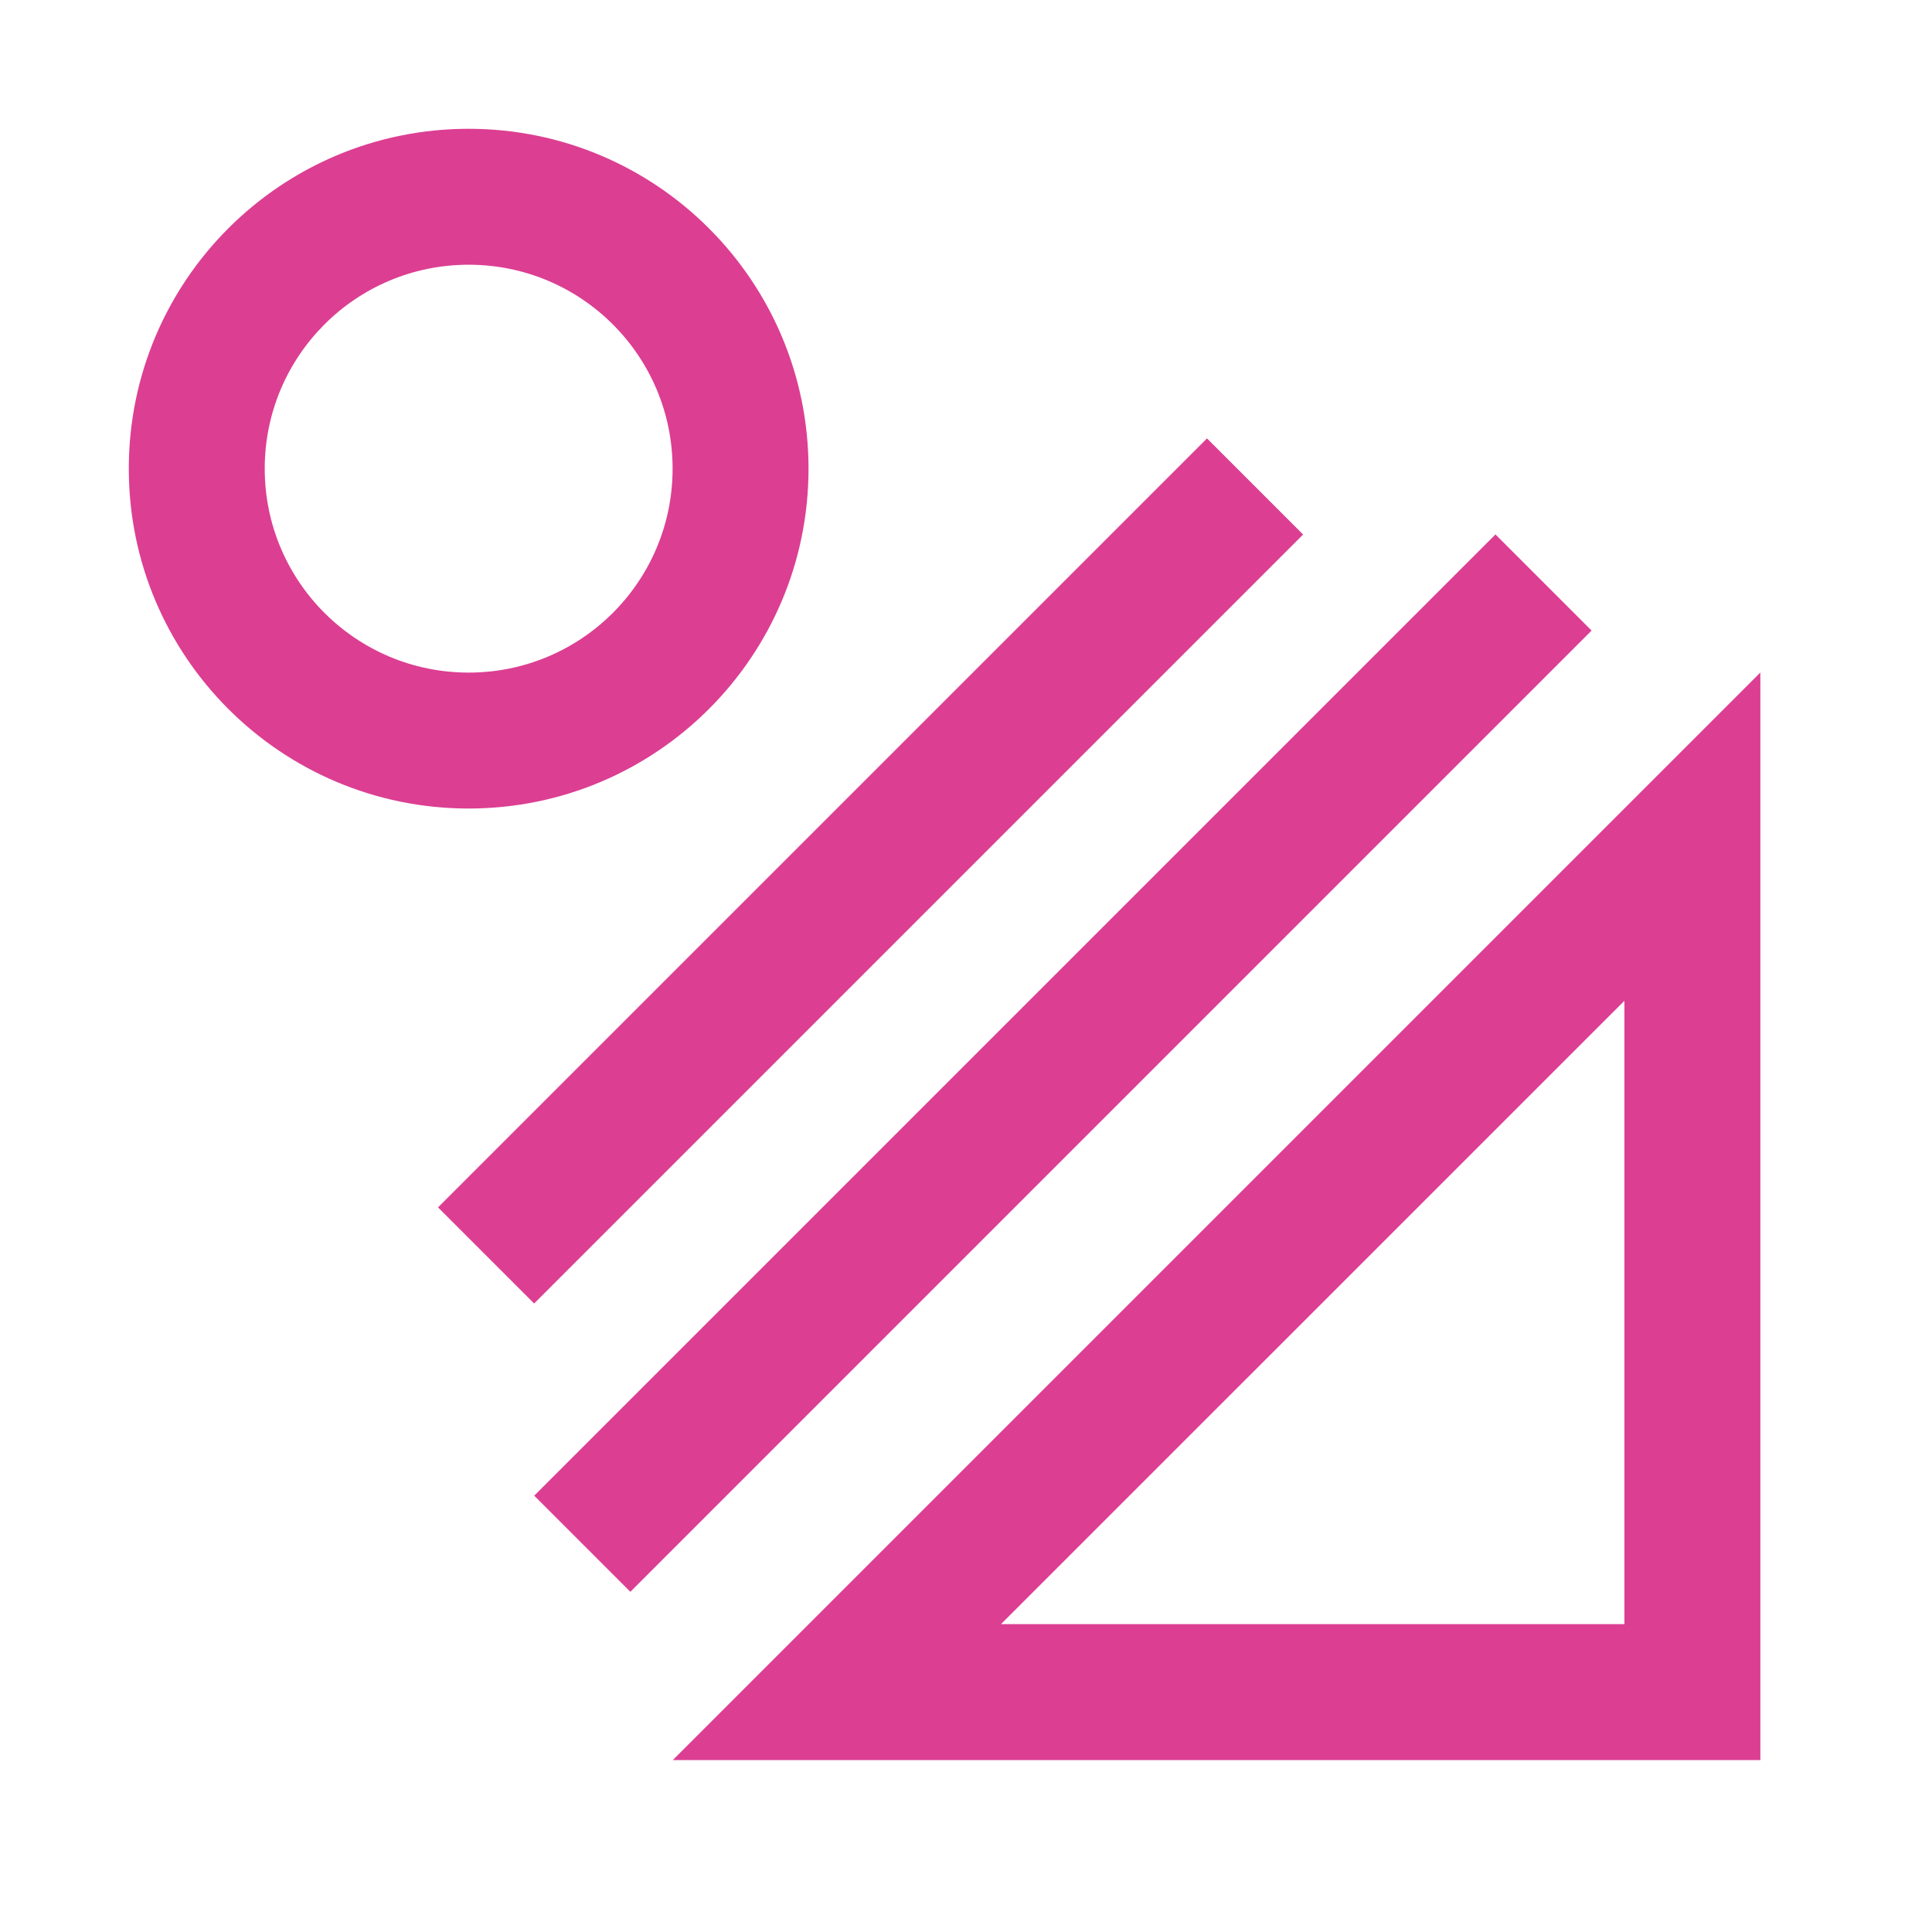 <svg fill="none" height="45" viewBox="-3 -3 45 45" width="45" xmlns="http://www.w3.org/2000/svg"><g fill="#dc3e92"><path d="m7.916 0c-4.372 0-7.916 3.544-7.916 7.916 0 4.372 3.544 7.916 7.916 7.916 4.371 0 7.916-3.546 7.916-7.916-.001-4.371-3.546-7.916-7.916-7.916zm0 12.666c-2.624 0-4.75-2.126-4.75-4.75 0-2.624 2.125-4.75 4.75-4.75 2.624 0 4.75 2.125 4.75 4.75 0 2.624-2.126 4.75-4.75 4.75z"/><path d="m25.113 7.211-17.911 17.911 2.239 2.239 17.911-17.911z"/><path d="m31.832 9.448-22.389 22.389 2.239 2.239 22.389-22.389z"/><path d="m12.671 37.995h25.331v-25.331zm22.165-3.166h-14.521l14.521-14.519z"/></g></svg>